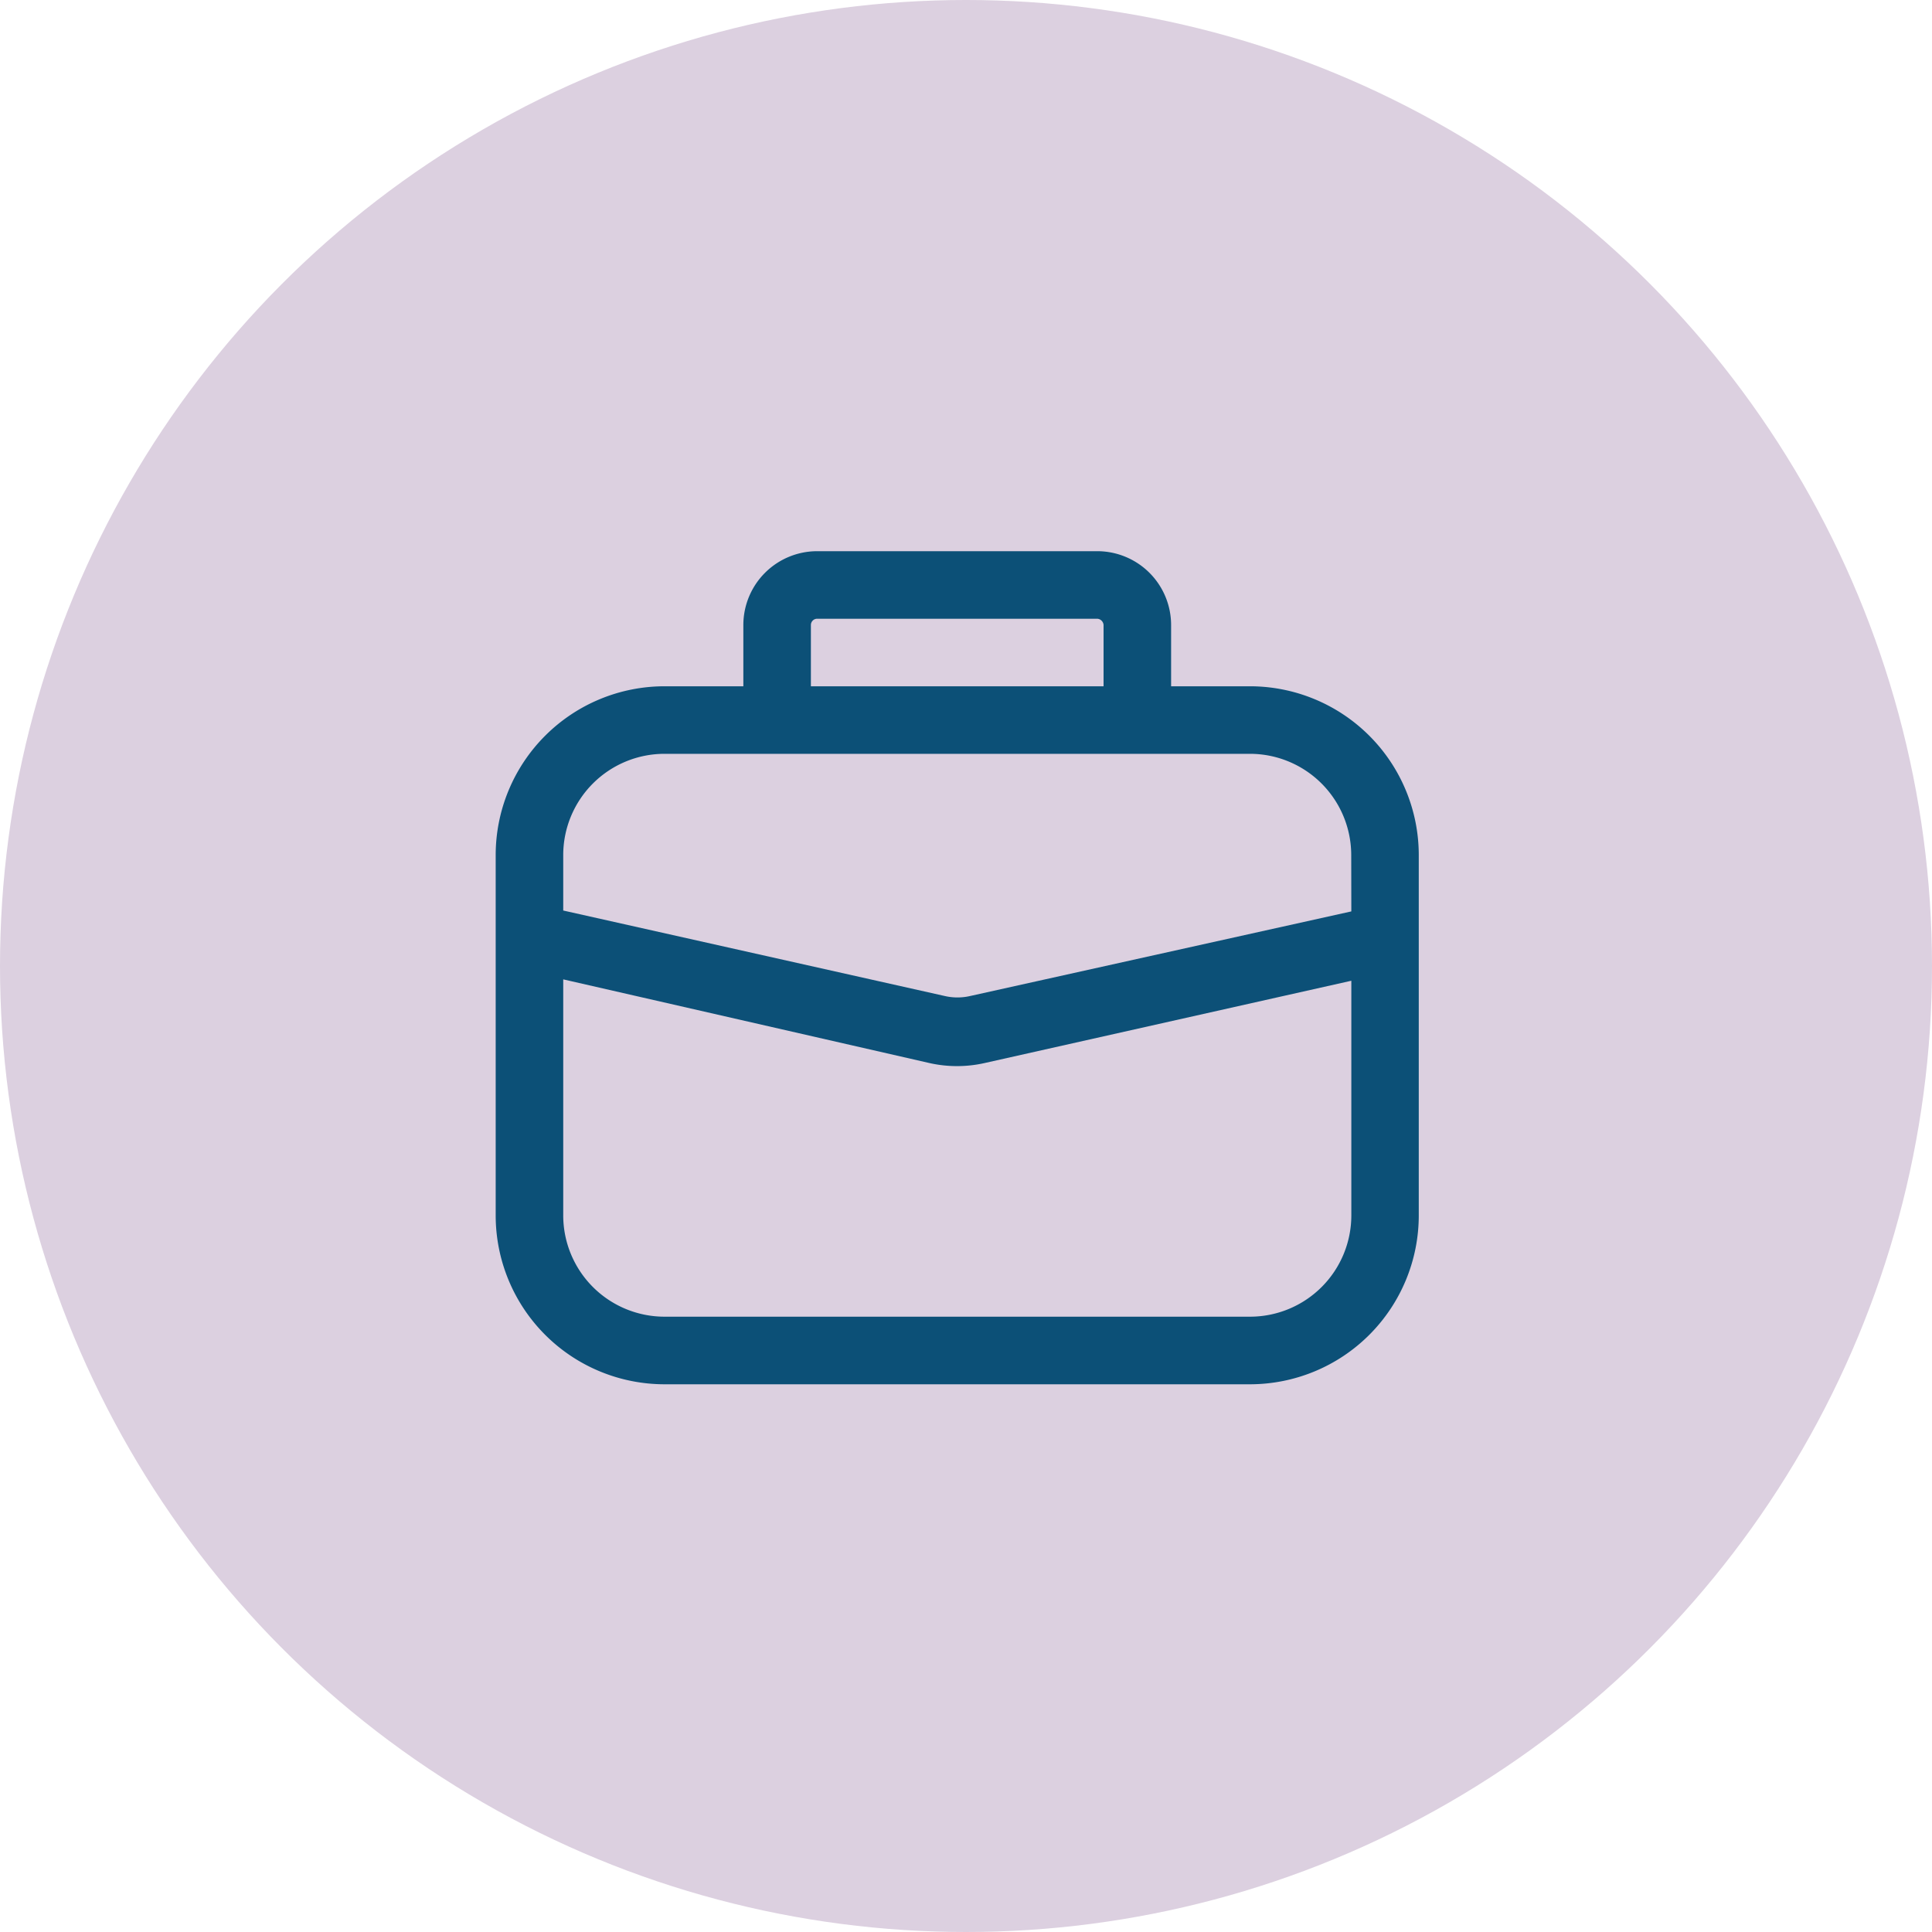 <svg xmlns="http://www.w3.org/2000/svg" width="74" height="74" viewBox="0 0 74 74">
  <g id="laboral" transform="translate(-1180 -1052)">
    <circle id="Ellipse_71" data-name="Ellipse 71" cx="37" cy="37" r="37" transform="translate(1180 1052)" fill="#dcd0e0"/>
    <g id="ic_mercadoLaboral" transform="translate(1196.333 1069.199)">
      <rect id="Rectangle_911" data-name="Rectangle 911" width="40" height="40" transform="translate(-0.333 -0.2)" fill="none"/>
      <path id="ic_mercadoLaboral-2" data-name="ic_mercadoLaboral" d="M28.888,5.174H25.87V2.828A2.829,2.829,0,0,0,23.042,0H12.314A2.829,2.829,0,0,0,9.486,2.828V5.174H6.468A6.468,6.468,0,0,0,0,11.641v13.8a6.468,6.468,0,0,0,6.468,6.468H28.888a6.468,6.468,0,0,0,6.468-6.468v-13.8A6.468,6.468,0,0,0,28.888,5.174Zm-16.815,0V2.828a.241.241,0,0,1,.241-.241H23.042a.258.258,0,0,1,.241.241V5.174Zm20.7,8.623L18.161,17.04a2.159,2.159,0,0,1-.949,0L2.587,13.763V11.641a3.881,3.881,0,0,1,3.881-3.88H28.888a3.881,3.881,0,0,1,3.881,3.88Zm0,2.656v8.986a3.881,3.881,0,0,1-3.881,3.881H6.468a3.881,3.881,0,0,1-3.881-3.881V16.4l14.039,3.208a4.815,4.815,0,0,0,2.087,0Z" transform="translate(2.653 3.913)" fill="#0c5077"/>
    </g>
  </g>
</svg>
